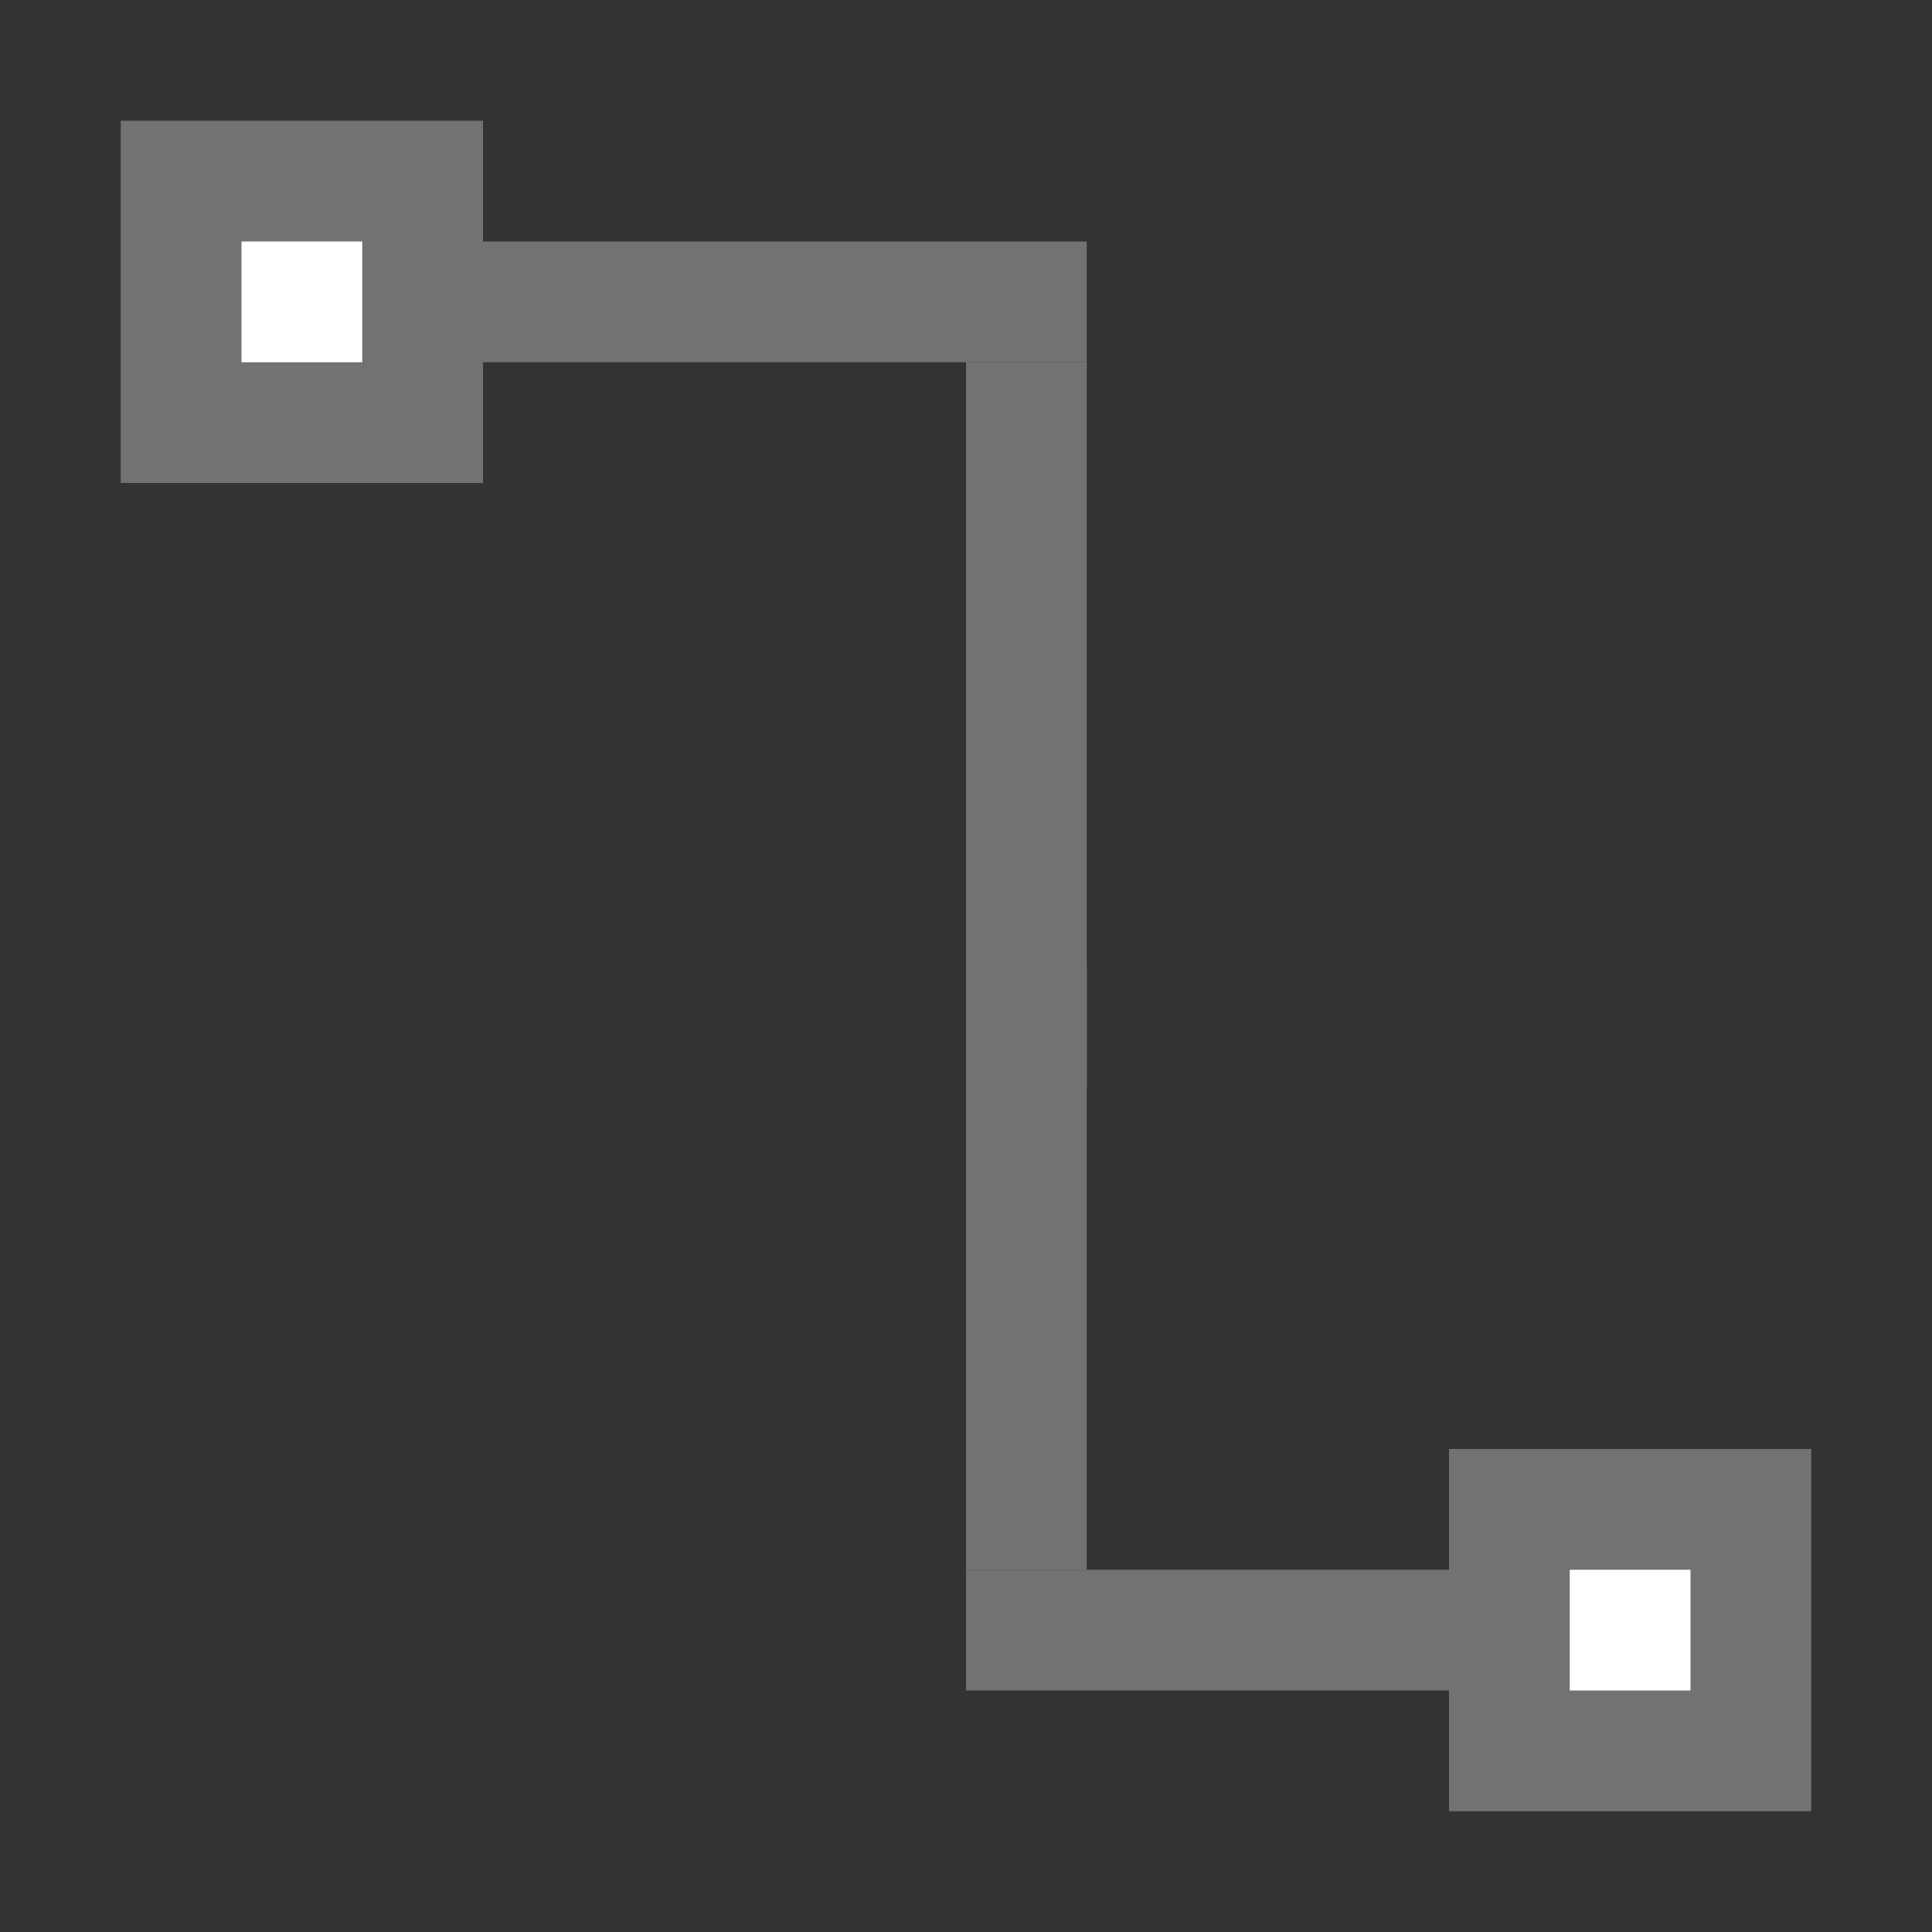 <svg xmlns="http://www.w3.org/2000/svg" width="32" height="32"><rect width="100%" height="100%" fill="#333333" stroke="none"/><g transform="translate(0 -1020.362)"><path fill="#727272" d="M2 1022.362h6v6H2z"/><path fill="#fff" d="M4 1024.362h2v2H4z"/><path fill="#727272" d="M24 1044.362h6v6h-6z"/><path fill="#fff" d="M26 1046.362h2v2h-2z"/><path fill="#727272" d="M16 1036.362h2v2h-2z"/><rect width="10" height="2" x="8" y="1024.362" ry="0" fill="#727272"/><rect width="2" height="20" x="16" y="1026.362" ry="0" fill="#727272"/><rect width="8" height="2" x="16" y="1046.362" ry="0" fill="#727272"/></g></svg>